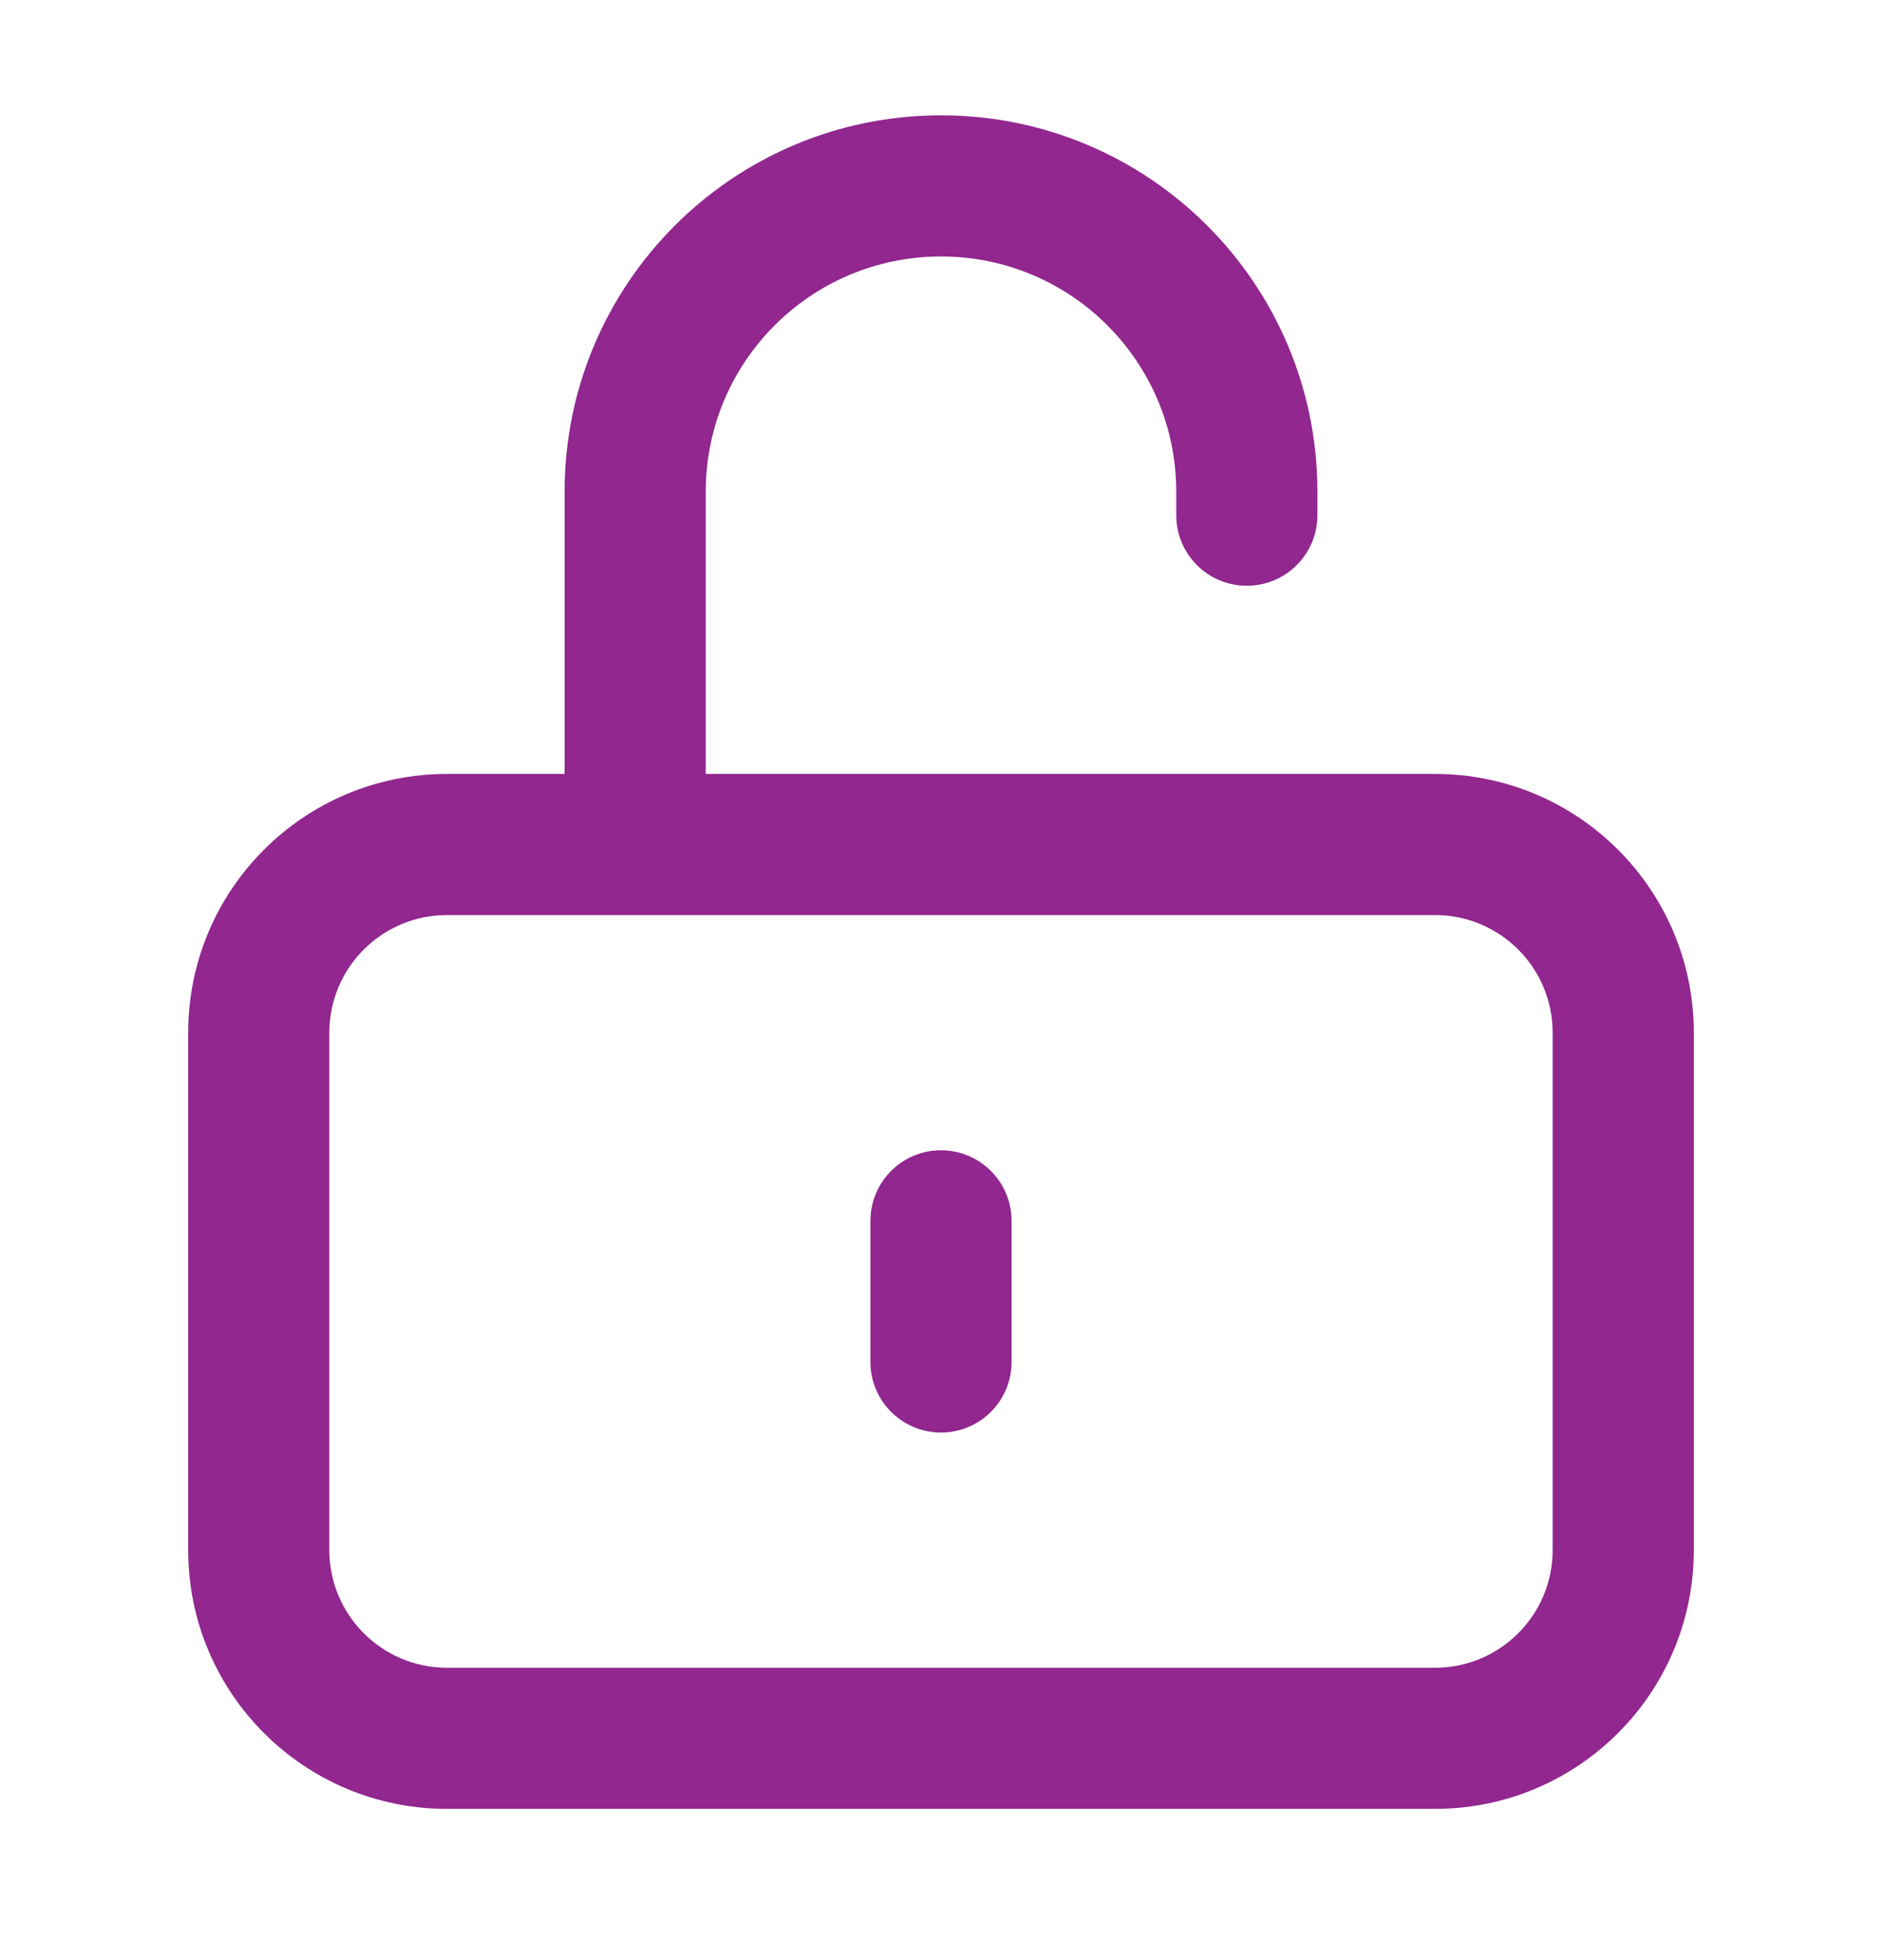 <svg width="24" height="25" viewBox="0 0 24 25" fill="none" xmlns="http://www.w3.org/2000/svg">
<path fill-rule="evenodd" clip-rule="evenodd" d="M7.2 6.271C7.2 3.62 9.349 1.471 12 1.471C14.651 1.471 16.8 3.62 16.8 6.271V6.571C16.8 7.068 16.397 7.471 15.9 7.471C15.403 7.471 15 7.068 15 6.571V6.271C15 4.614 13.657 3.271 12 3.271C10.343 3.271 9 4.614 9 6.271V9.871H18.3C20.123 9.871 21.6 11.348 21.6 13.171V19.771C21.6 21.593 20.123 23.071 18.3 23.071H5.7C3.877 23.071 2.4 21.593 2.4 19.771V13.171C2.4 11.348 3.877 9.871 5.7 9.871H7.2V6.271ZM5.7 11.671C4.872 11.671 4.2 12.342 4.2 13.171V19.771C4.2 20.599 4.872 21.271 5.7 21.271H18.3C19.128 21.271 19.8 20.599 19.8 19.771V13.171C19.8 12.342 19.128 11.671 18.3 11.671H5.7ZM12 14.671C12.497 14.671 12.9 15.074 12.9 15.571V17.371C12.9 17.868 12.497 18.271 12 18.271C11.503 18.271 11.1 17.868 11.1 17.371V15.571C11.1 15.074 11.503 14.671 12 14.671Z" fill="#91278F"/>
</svg>

